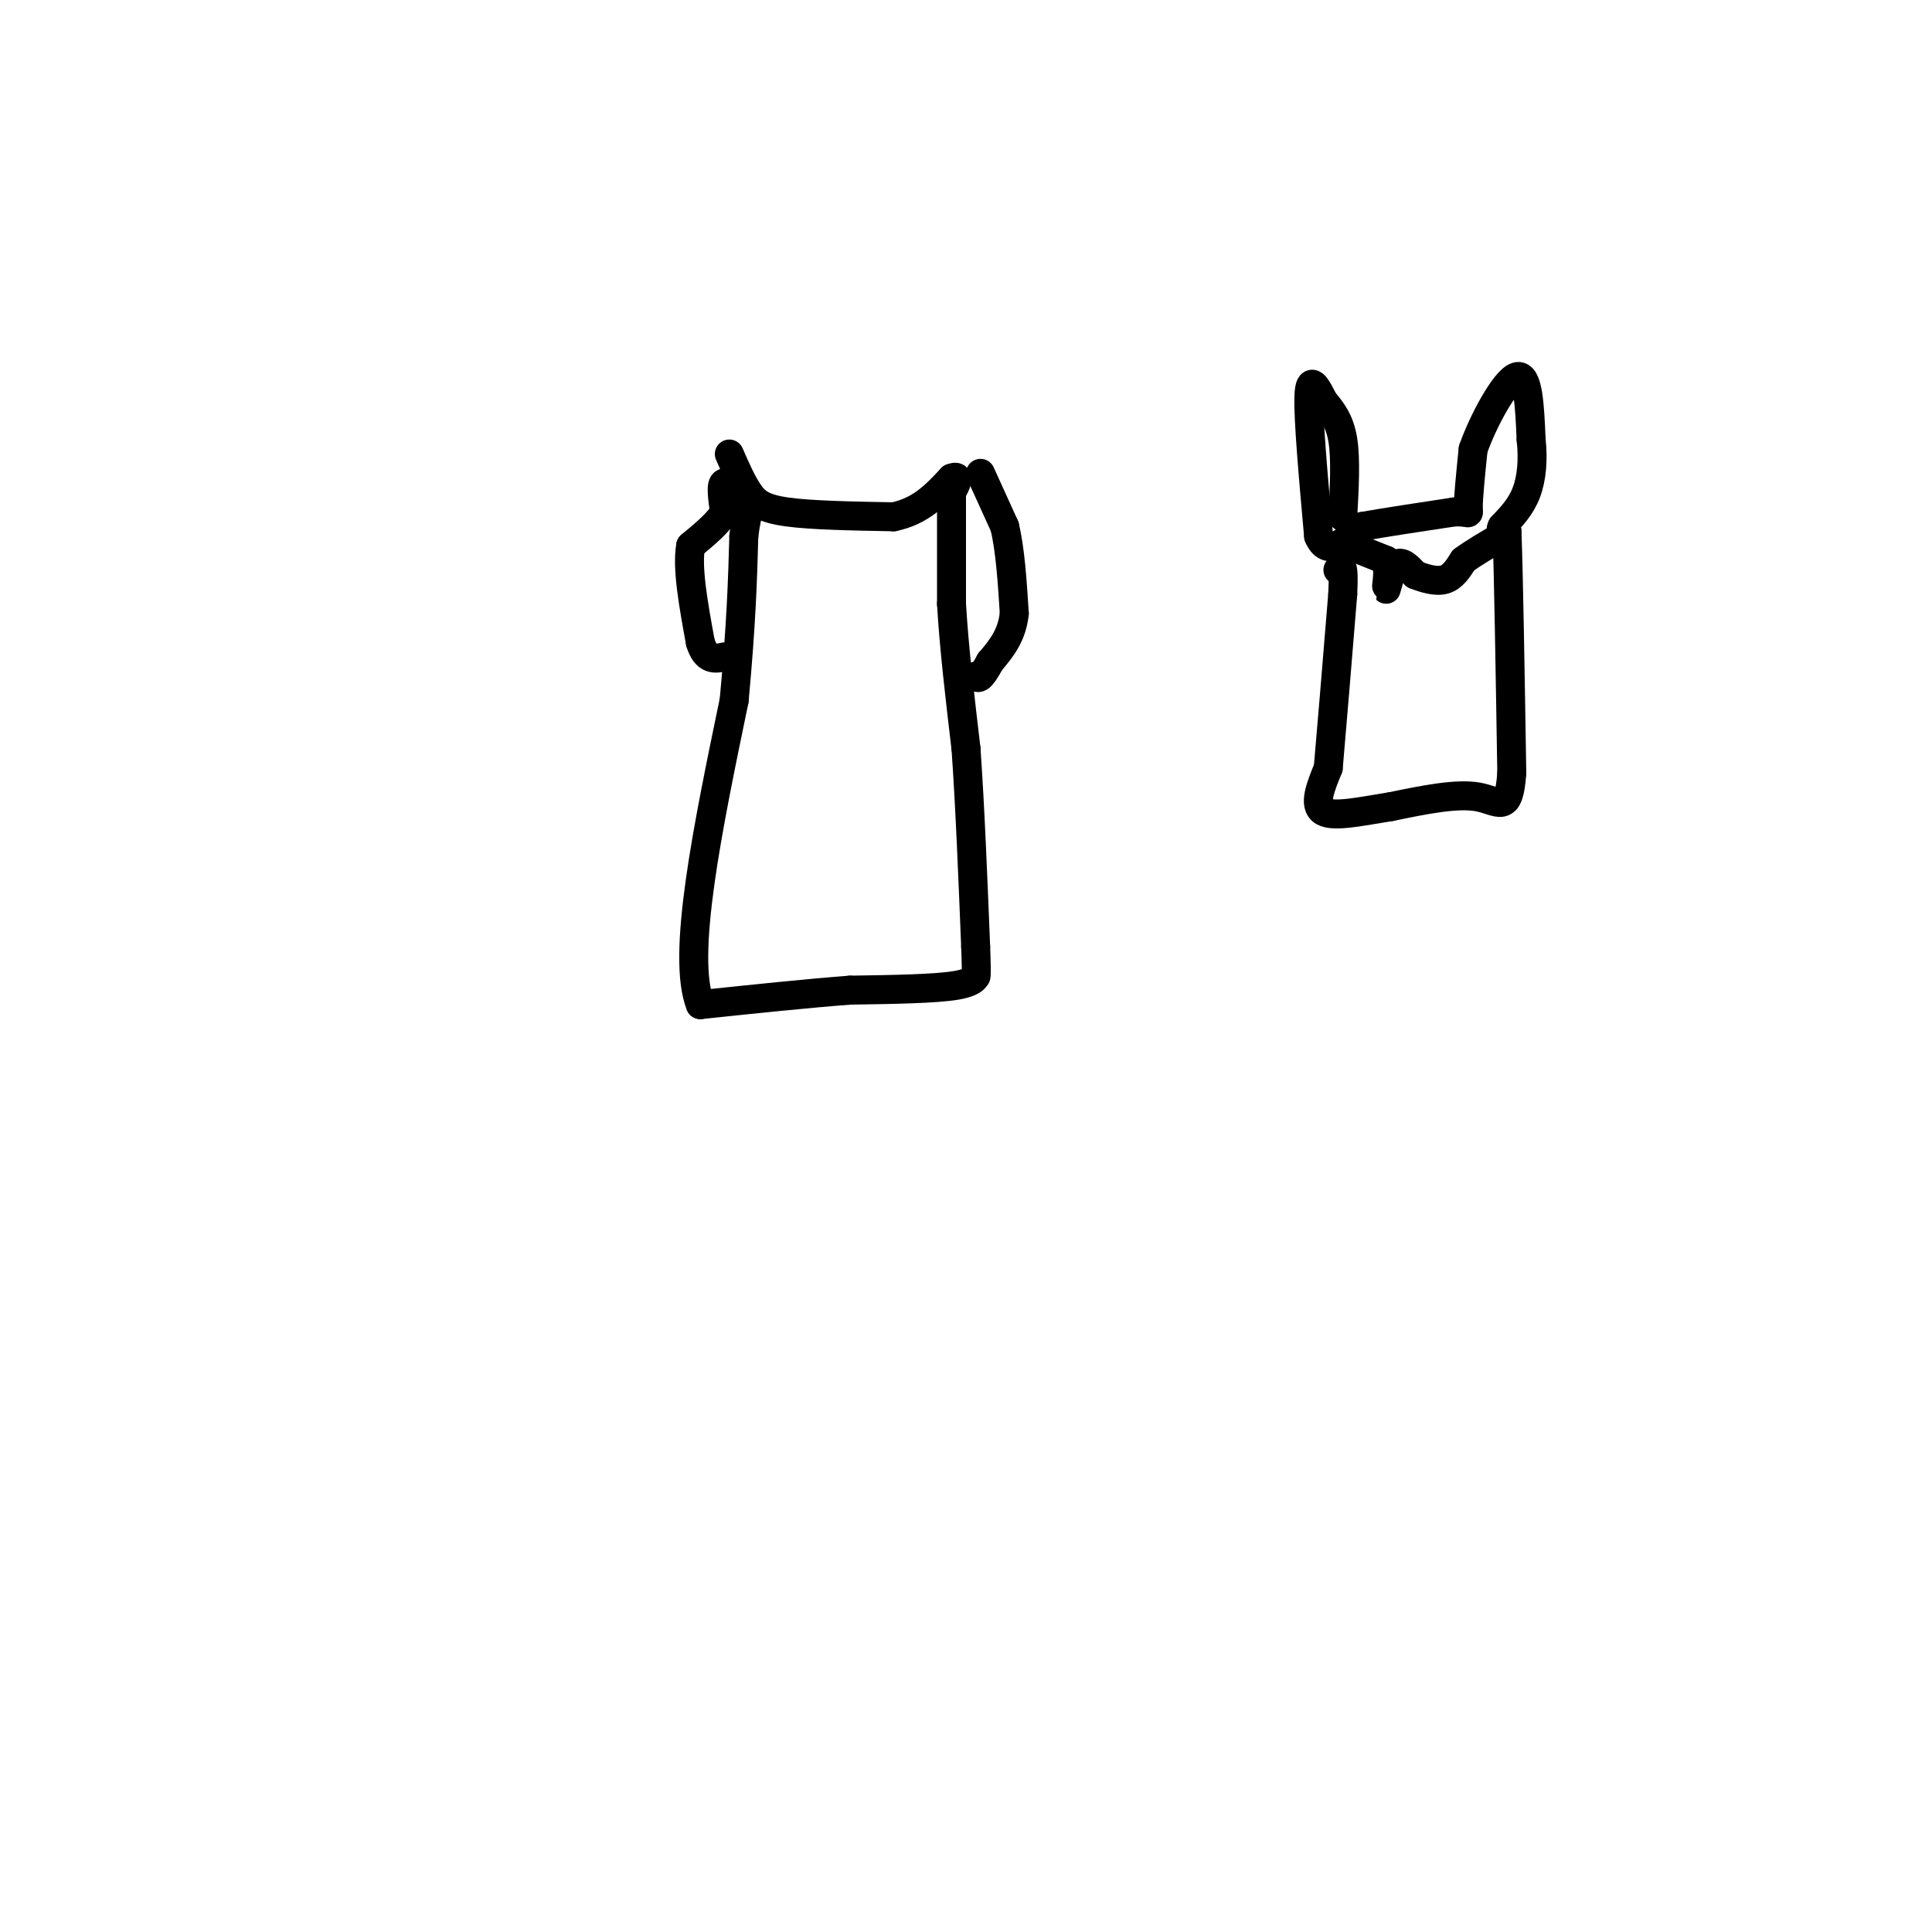 <svg viewBox='0 0 400 400' version='1.1' xmlns='http://www.w3.org/2000/svg' xmlns:xlink='http://www.w3.org/1999/xlink'><g fill='none' stroke='#000000' stroke-width='6' stroke-linecap='round' stroke-linejoin='round'><path d='M151,94c1.289,2.956 2.578,5.911 4,8c1.422,2.089 2.978,3.311 8,4c5.022,0.689 13.511,0.844 22,1'/><path d='M185,107c5.667,-1.167 8.833,-4.583 12,-8'/><path d='M197,99c2.000,-0.833 1.000,1.083 0,3'/><path d='M197,102c0.000,4.333 0.000,13.667 0,23'/><path d='M197,125c0.500,8.833 1.750,19.417 3,30'/><path d='M200,155c0.833,11.833 1.417,26.417 2,41'/><path d='M202,196c0.286,7.595 0.000,6.083 0,6c0.000,-0.083 0.286,1.262 -4,2c-4.286,0.738 -13.143,0.869 -22,1'/><path d='M176,205c-8.833,0.667 -19.917,1.833 -31,3'/><path d='M145,208c-4.000,-10.000 1.500,-36.500 7,-63'/><path d='M152,145c1.500,-16.167 1.750,-25.083 2,-34'/><path d='M154,111c0.756,-6.400 1.644,-5.400 1,-6c-0.644,-0.600 -2.822,-2.800 -5,-5'/><path d='M150,100c-0.833,0.167 -0.417,3.083 0,6'/><path d='M150,106c-1.167,2.167 -4.083,4.583 -7,7'/><path d='M143,113c-0.833,4.500 0.583,12.250 2,20'/><path d='M145,133c1.167,3.833 3.083,3.417 5,3'/><path d='M203,98c0.000,0.000 5.000,11.000 5,11'/><path d='M208,109c1.167,4.833 1.583,11.417 2,18'/><path d='M210,127c-0.500,4.667 -2.750,7.333 -5,10'/><path d='M205,137c-1.167,2.167 -1.583,2.583 -2,3'/><path d='M203,140c-0.500,0.500 -0.750,0.250 -1,0'/><path d='M278,107c0.333,-6.000 0.667,-12.000 0,-16c-0.667,-4.000 -2.333,-6.000 -4,-8'/><path d='M274,83c-1.378,-2.756 -2.822,-5.644 -3,-1c-0.178,4.644 0.911,16.822 2,29'/><path d='M273,111c1.833,4.500 5.417,1.250 9,-2'/><path d='M282,109c4.667,-0.833 11.833,-1.917 19,-3'/><path d='M301,106c3.578,-0.156 3.022,0.956 3,-1c-0.022,-1.956 0.489,-6.978 1,-12'/><path d='M305,93c2.022,-5.778 6.578,-14.222 9,-15c2.422,-0.778 2.711,6.111 3,13'/><path d='M317,91c0.467,4.156 0.133,8.044 -1,11c-1.133,2.956 -3.067,4.978 -5,7'/><path d='M311,109c-0.667,1.333 0.167,1.167 1,1'/><path d='M312,110c0.333,8.500 0.667,29.250 1,50'/><path d='M313,160c-0.600,8.800 -2.600,5.800 -7,5c-4.400,-0.800 -11.200,0.600 -18,2'/><path d='M288,167c-5.956,0.933 -11.844,2.267 -14,1c-2.156,-1.267 -0.578,-5.133 1,-9'/><path d='M275,159c0.667,-7.500 1.833,-21.750 3,-36'/><path d='M278,123c0.333,-6.833 -0.333,-5.917 -1,-5'/><path d='M282,114c0.000,0.000 5.000,2.000 5,2'/><path d='M287,116c0.702,1.988 -0.042,5.958 0,6c0.042,0.042 0.869,-3.845 2,-5c1.131,-1.155 2.565,0.423 4,2'/><path d='M293,119c1.778,0.711 4.222,1.489 6,1c1.778,-0.489 2.889,-2.244 4,-4'/><path d='M303,116c2.000,-1.500 5.000,-3.250 8,-5'/></g>
</svg>